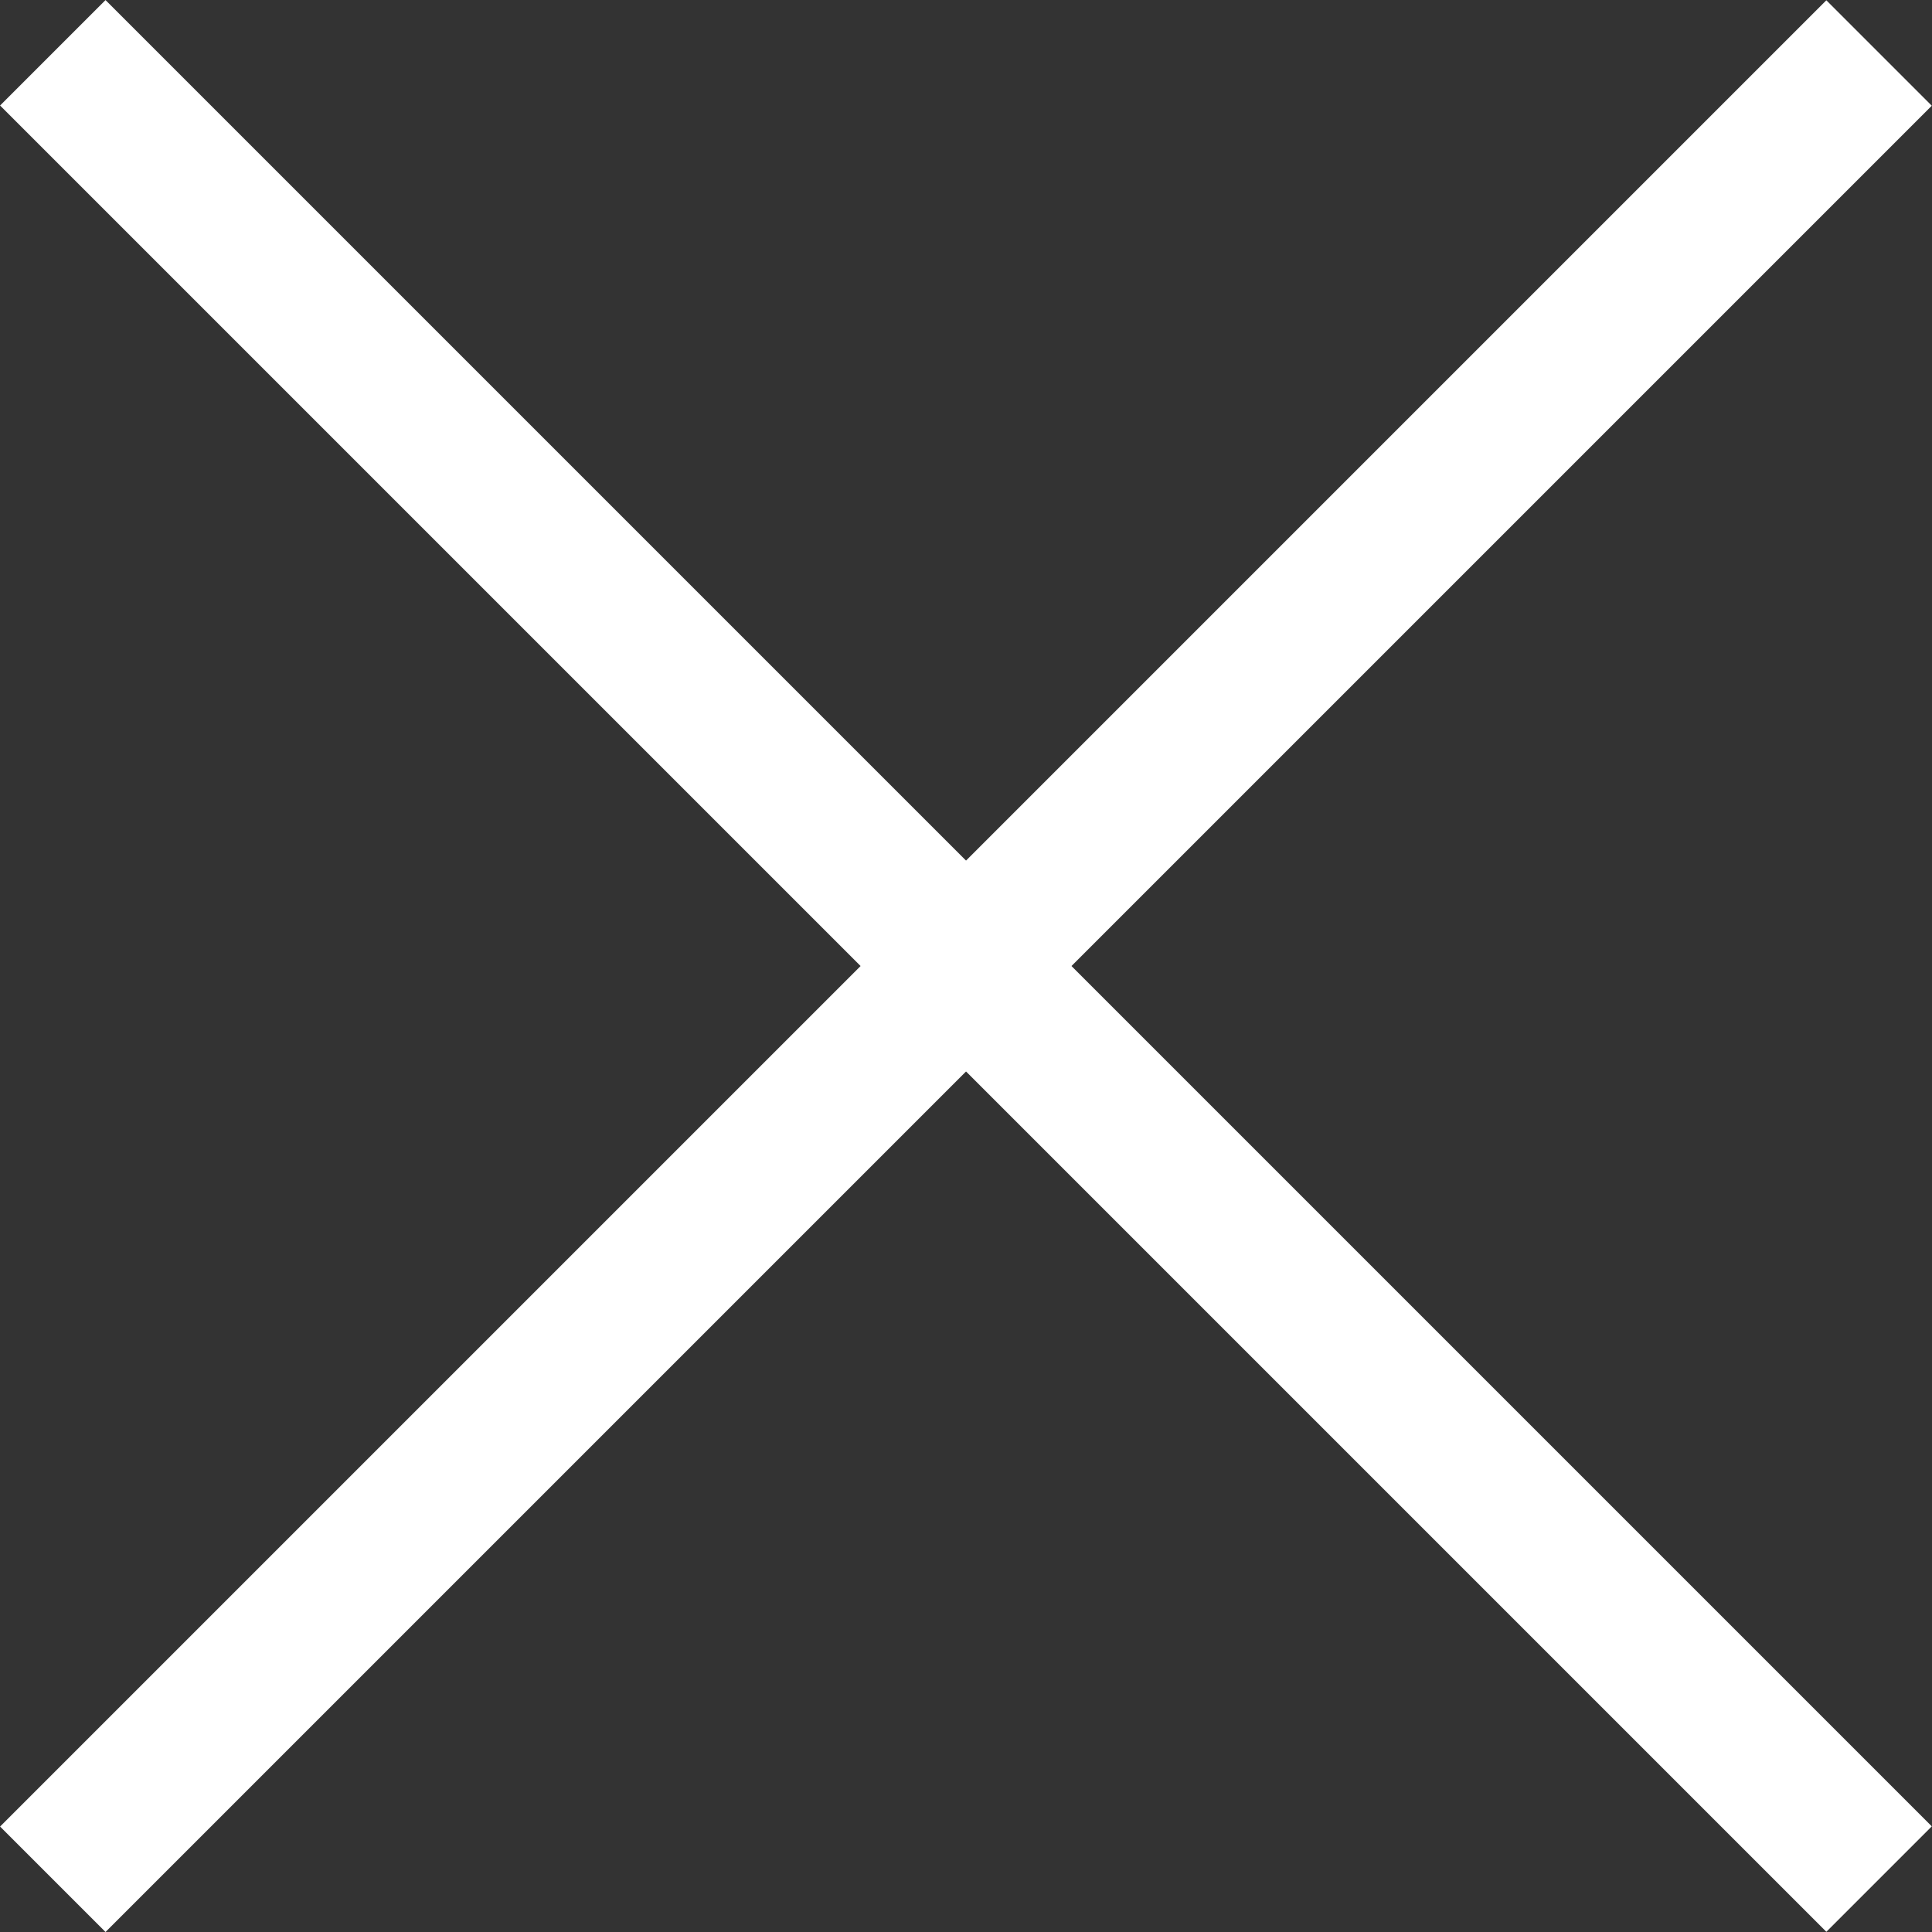 <svg height="25.909" viewBox="0 0 25.909 25.909" width="25.909" xmlns="http://www.w3.org/2000/svg"><rect x="0" y="0" width="25.909" height="25.909" fill="#333333" stroke="none"/><g fill="none" stroke="#fff" stroke-width="2"><path d="m0 0h34.641" transform="matrix(.707 .707 -.707 .707 .708 .708)"/><path d="m0 0h34.641" transform="matrix(.707 -.707 .707 .707 .708 25.202)"/></g></svg>